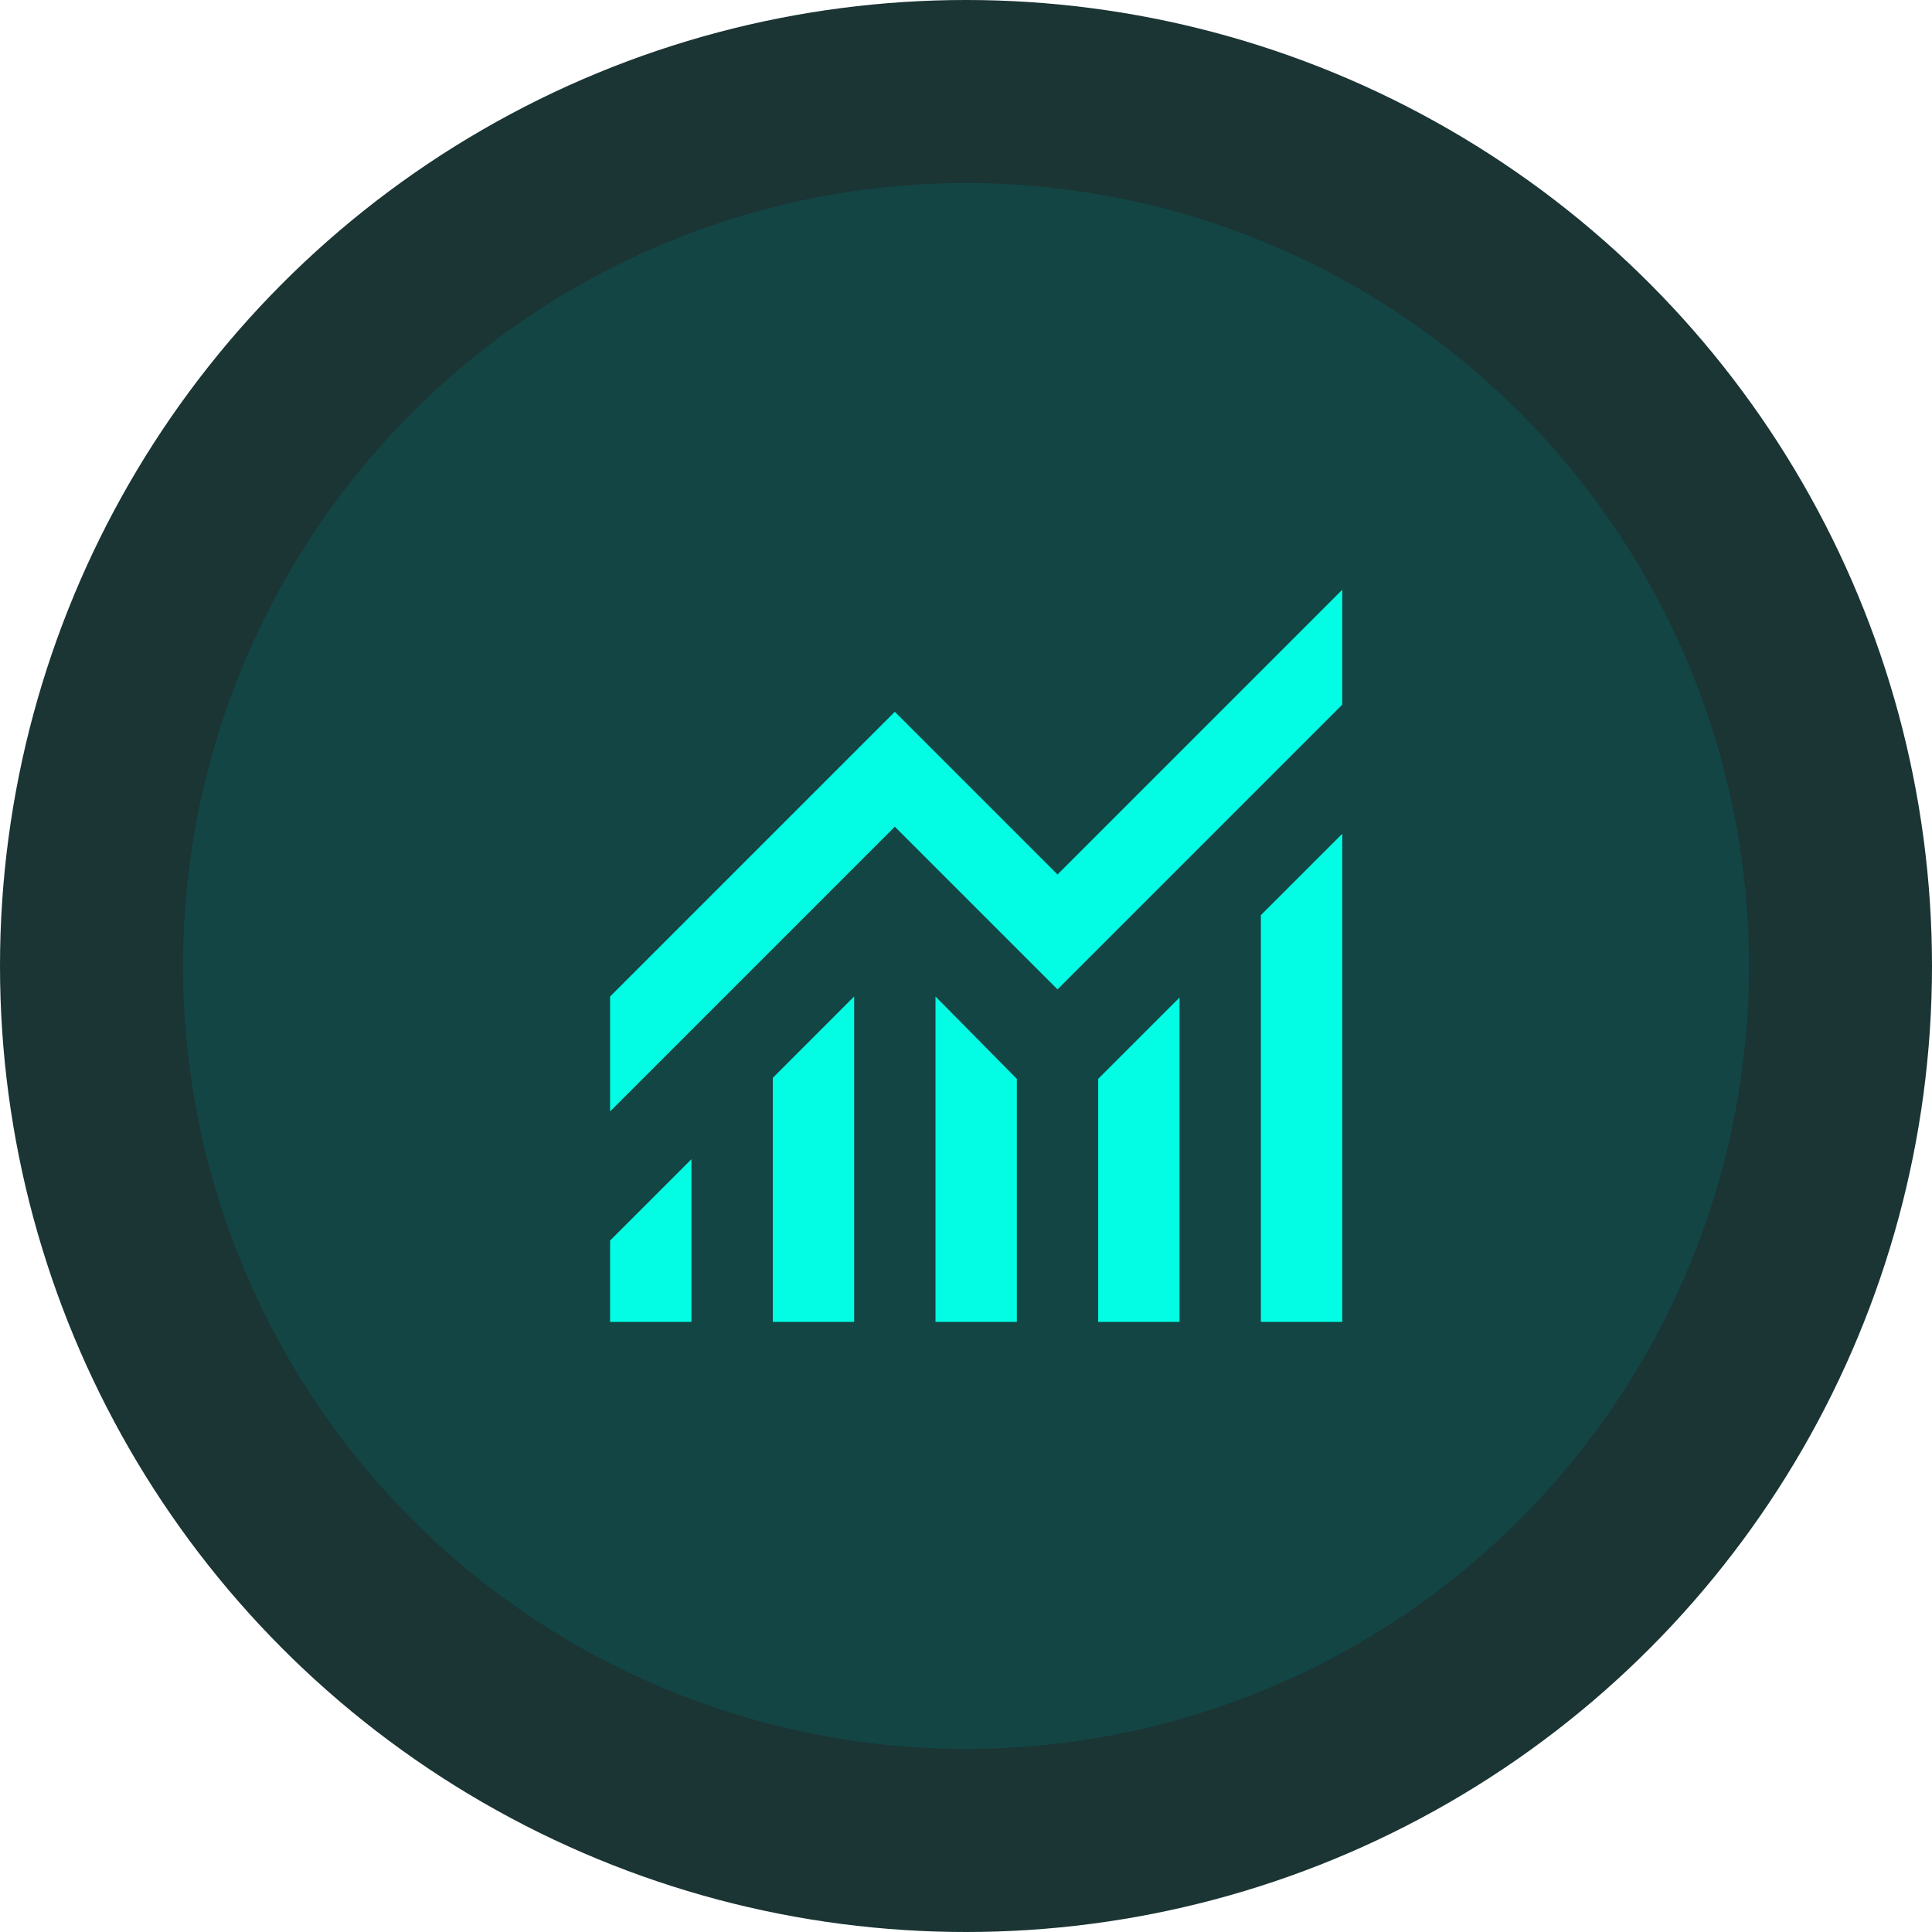 <svg width="95" height="95" viewBox="0 0 95 95" fill="none" xmlns="http://www.w3.org/2000/svg">
<circle cx="47.5" cy="47.5" r="47.5" fill="#1B3434"/>
<circle cx="47.5" cy="47.5" r="38.5" fill="#134545"/>
<path d="M30 65V61L34 57V65H30ZM38 65V53L42 49V65H38ZM46 65V49L50 53.05V65H46ZM54 65V53.05L58 49.05V65H54ZM62 65V45L66 41V65H62ZM30 54.65V49L44 35L52 43L66 29V34.65L52 48.65L44 40.65L30 54.65Z" fill="#02FDE4"/>
</svg>
